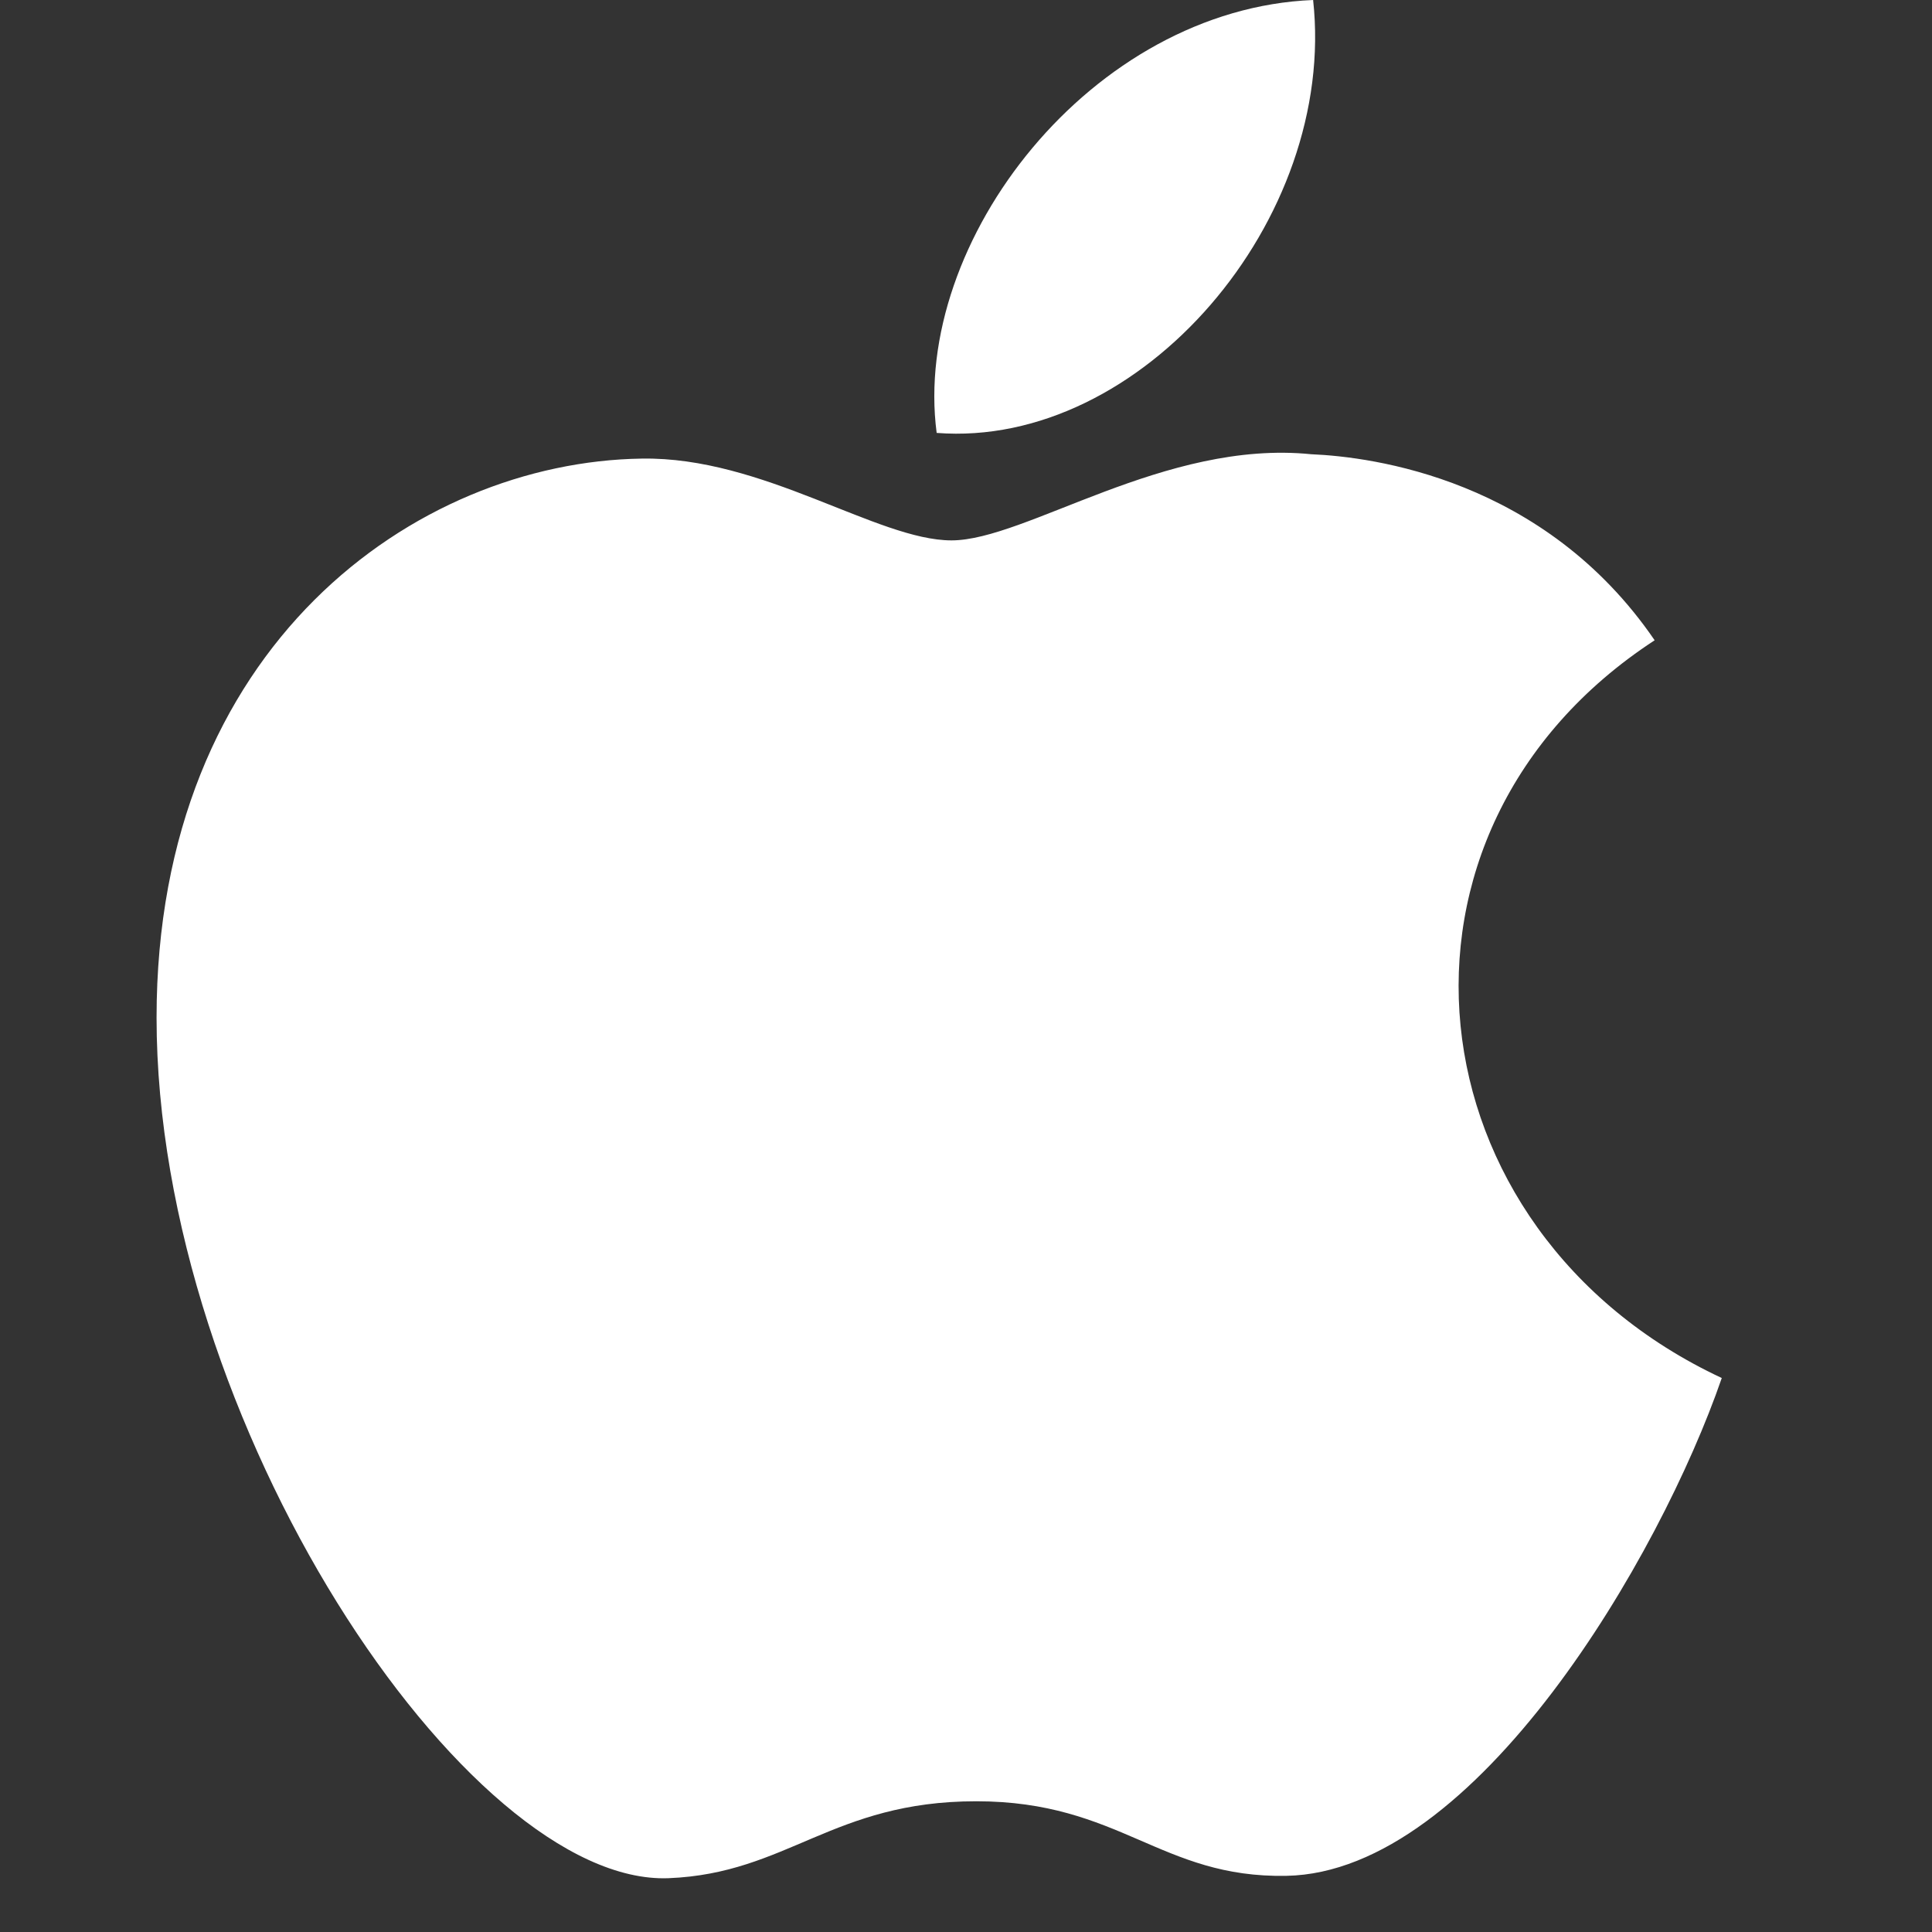 <svg viewBox="0 0 27 27" fill="none" xmlns="http://www.w3.org/2000/svg">
<rect x="0" y="0" width="27" height="27" fill="#333333" stroke="none"/>
<g clip-path="url(#clip0_2457_19808)">
<path d="M24.062 19.258C23.203 21.751 20.629 26.167 17.978 26.215C16.219 26.249 15.654 25.173 13.643 25.173C11.634 25.173 11.005 26.182 9.343 26.248C6.53 26.356 2.188 19.875 2.188 14.222C2.188 9.03 5.806 6.456 8.967 6.409C10.662 6.379 12.263 7.552 13.297 7.552C14.335 7.552 16.279 6.141 18.324 6.348C19.179 6.384 21.582 6.693 23.124 8.948C19.032 11.619 19.67 17.205 24.062 19.258ZM18.351 0C15.26 0.125 12.738 3.368 13.09 6.05C15.947 6.272 18.688 3.069 18.351 0Z" fill="white"/>
</g>
<defs>
<clipPath id="clip0_2457_19808">
<rect width="26.25" height="26.25" fill="white"/>
</clipPath>
</defs>
</svg>
